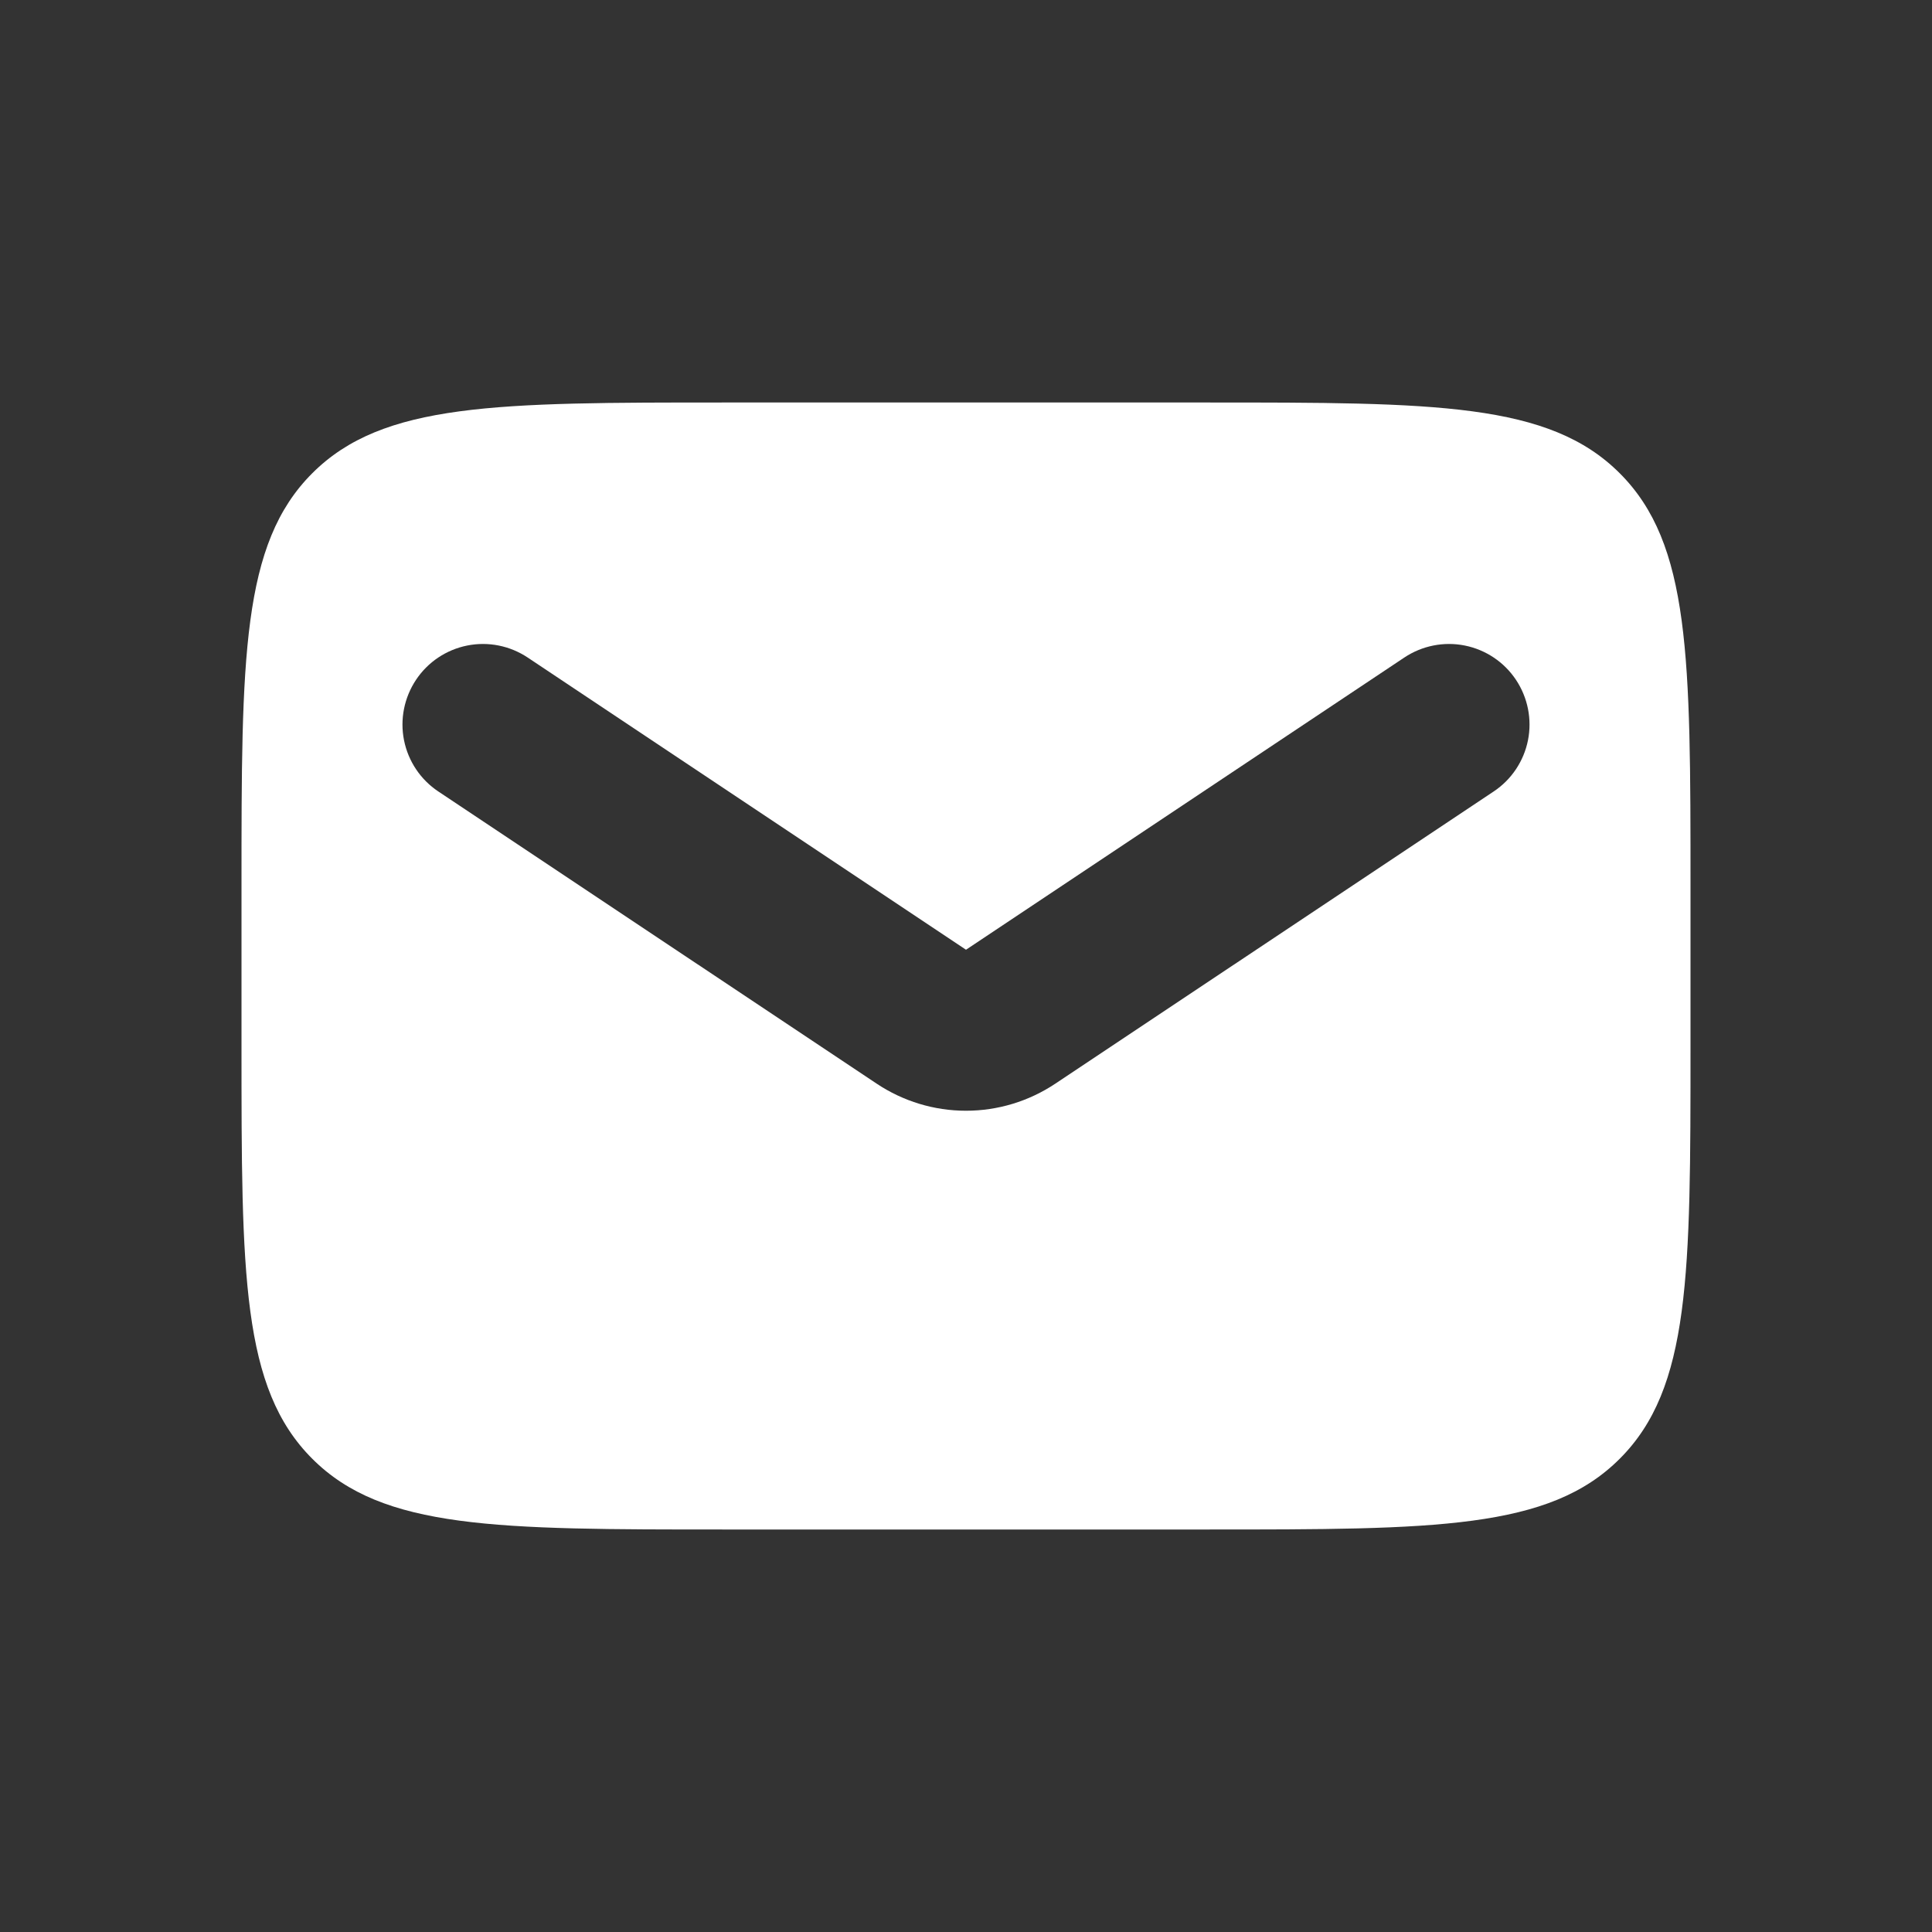 <svg width="24" height="24" viewBox="0 0 24 24" fill="none" xmlns="http://www.w3.org/2000/svg">
<rect x="0" y="0" width="24" height="24" fill="#333333" stroke="none"/>
<path fill-rule="evenodd" clip-rule="evenodd" d="M3.879 5.879C3 6.757 3 8.172 3 11V13C3 15.828 3 17.243 3.879 18.121C4.757 19 6.172 19 9 19H15C17.828 19 19.243 19 20.121 18.121C21 17.243 21 15.828 21 13V11C21 8.172 21 6.757 20.121 5.879C19.243 5 17.828 5 15 5H9C6.172 5 4.757 5 3.879 5.879ZM6.555 8.168C6.334 8.021 6.064 7.967 5.804 8.019C5.544 8.071 5.315 8.224 5.168 8.445C5.021 8.666 4.967 8.936 5.019 9.196C5.071 9.456 5.224 9.685 5.445 9.832L10.891 13.462C11.22 13.681 11.605 13.798 12 13.798C12.395 13.798 12.78 13.681 13.109 13.462L18.555 9.832C18.776 9.685 18.929 9.456 18.981 9.196C19.033 8.936 18.979 8.666 18.832 8.445C18.685 8.224 18.456 8.071 18.196 8.019C17.936 7.967 17.666 8.021 17.445 8.168L12 11.798L6.555 8.168Z" fill="white"/>
</svg>
